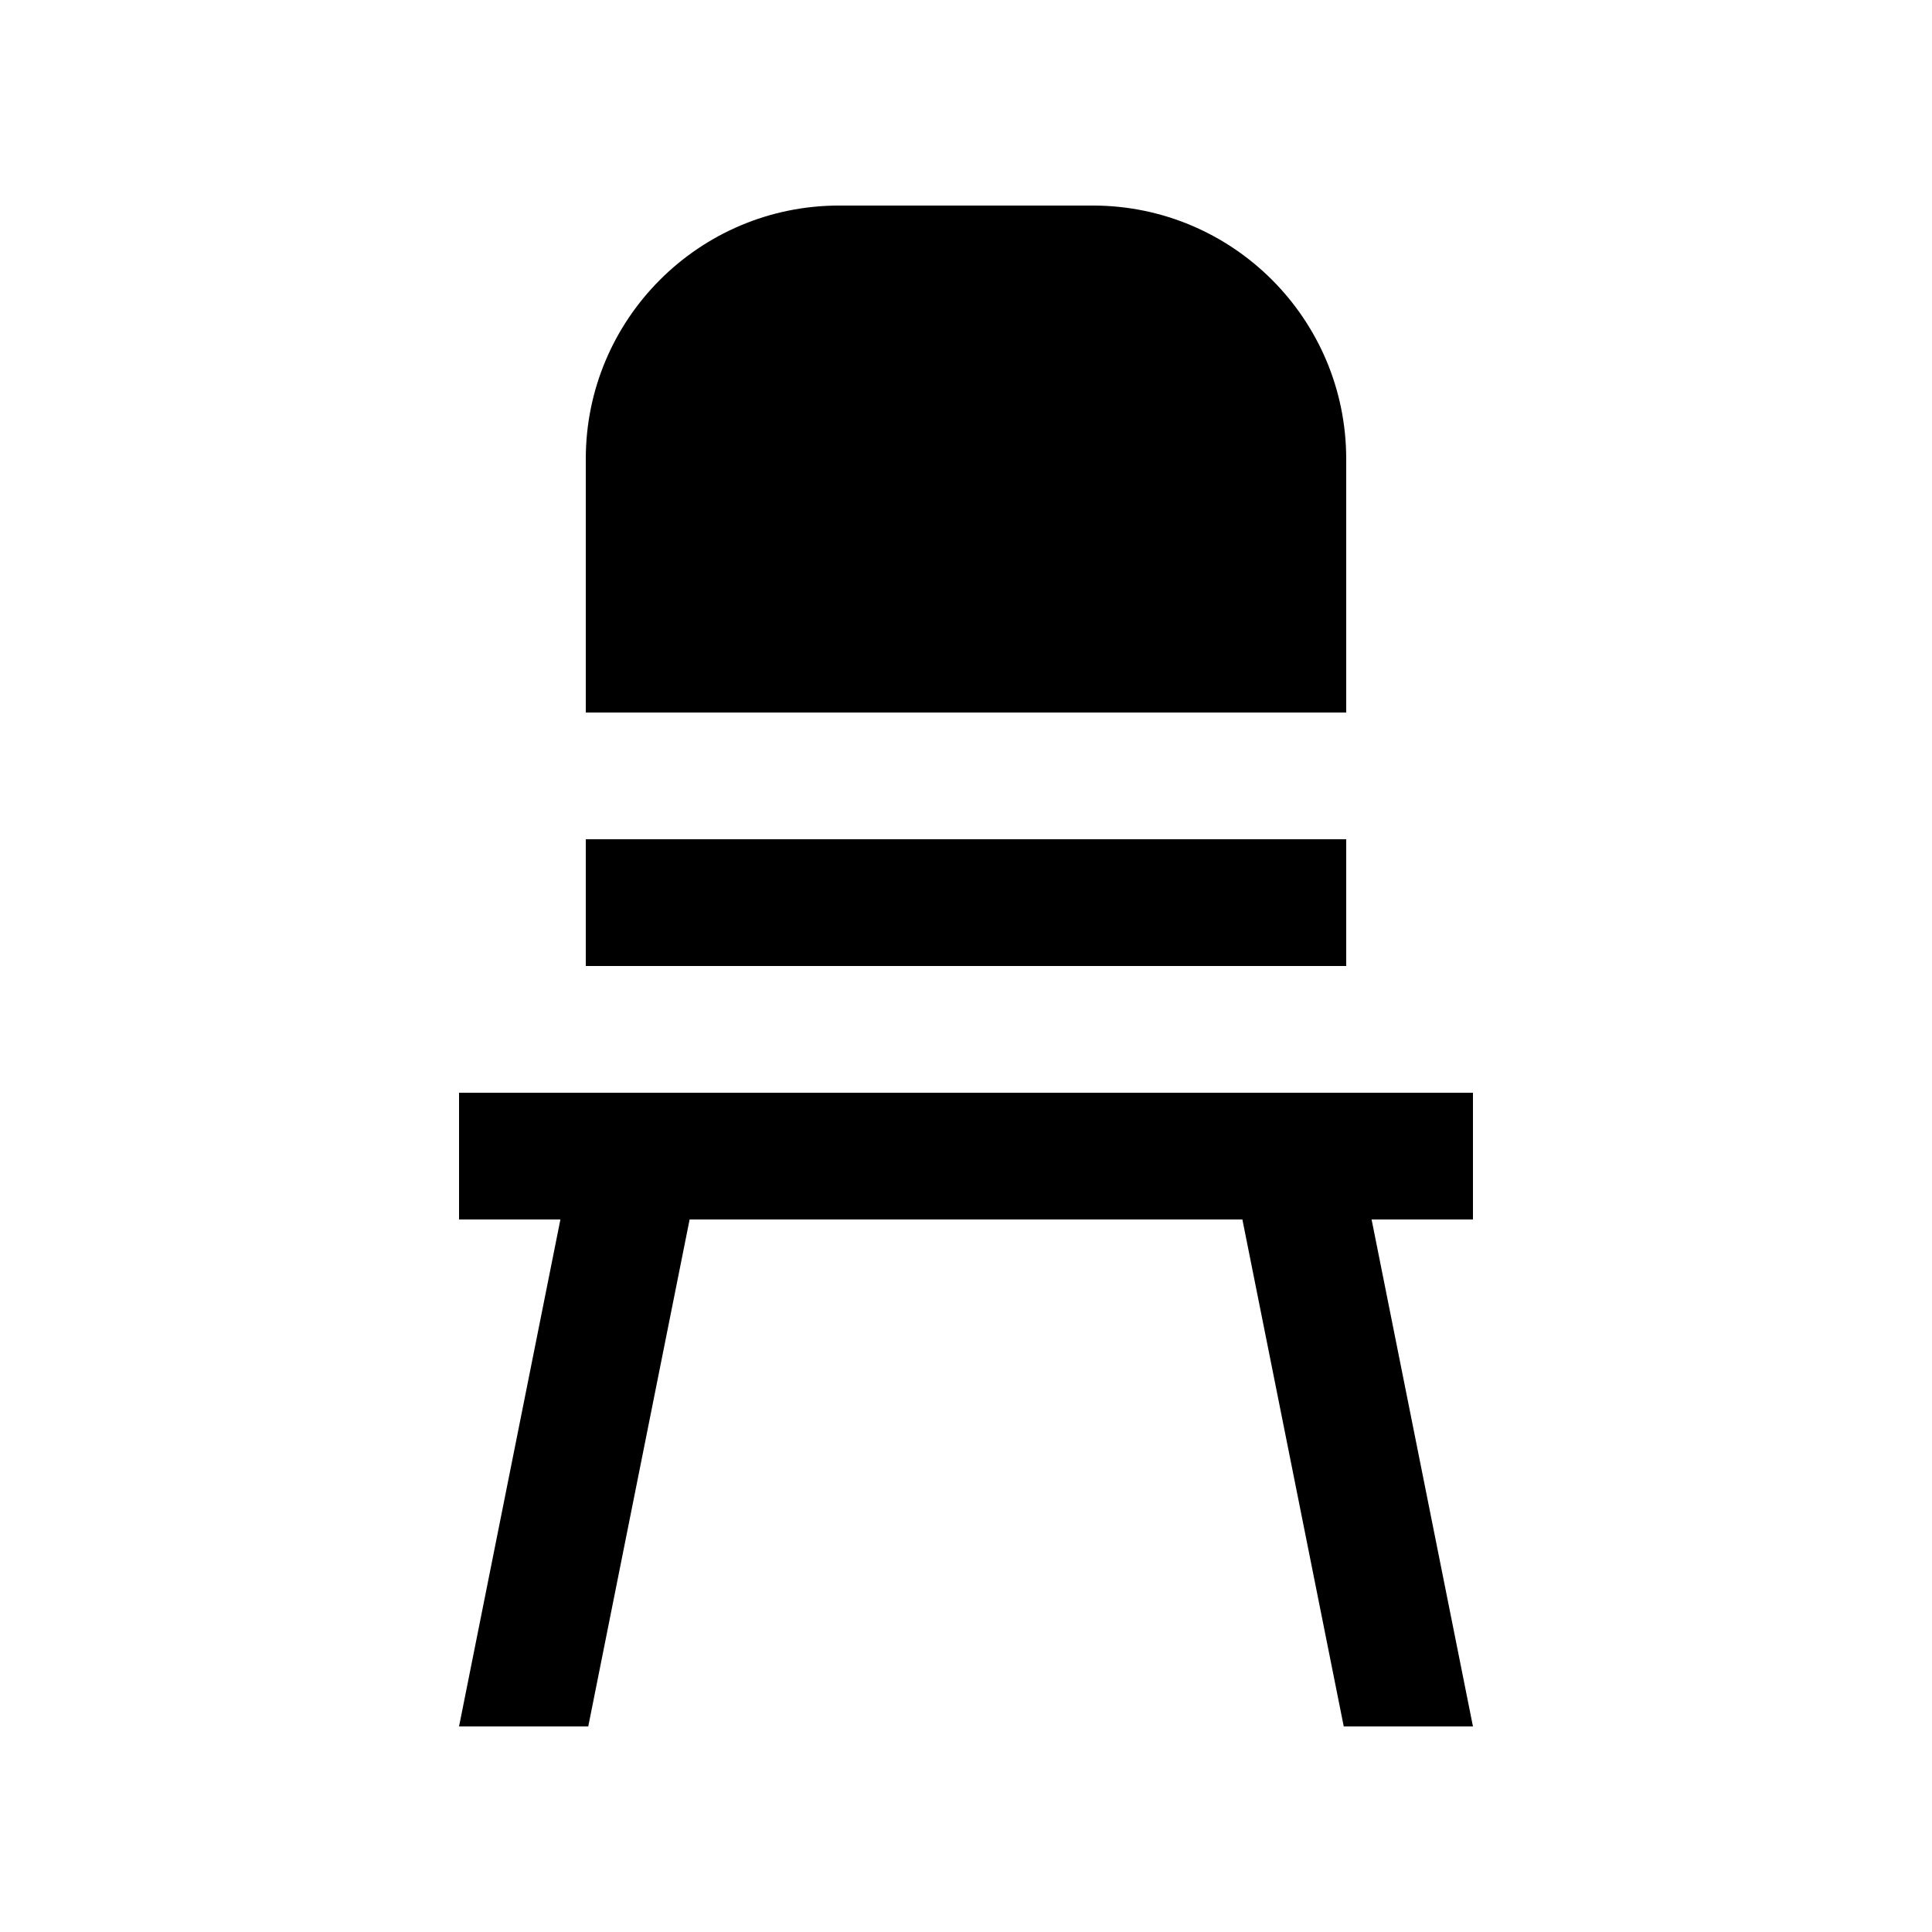 <?xml version="1.0" encoding="UTF-8"?>
<!-- Uploaded to: ICON Repo, www.iconrepo.com, Generator: ICON Repo Mixer Tools -->
<svg fill="#000000" width="800px" height="800px" version="1.1" viewBox="144 144 512 512" xmlns="http://www.w3.org/2000/svg">
 <g>
  <path d="m534.35 433.59h-268.7v33.586h26.863l-26.863 134.35h34.242l26.863-134.35h146.49l26.863 134.35h34.242l-26.863-134.35h26.863z"/>
  <path d="m299.24 366.41h201.52v33.59h-201.52z"/>
  <path d="m500.76 332.82v-67.176c0-37.098-30.078-67.172-67.176-67.172h-67.176c-37.098 0-67.172 30.074-67.172 67.172v67.18z"/>
 </g>
</svg>